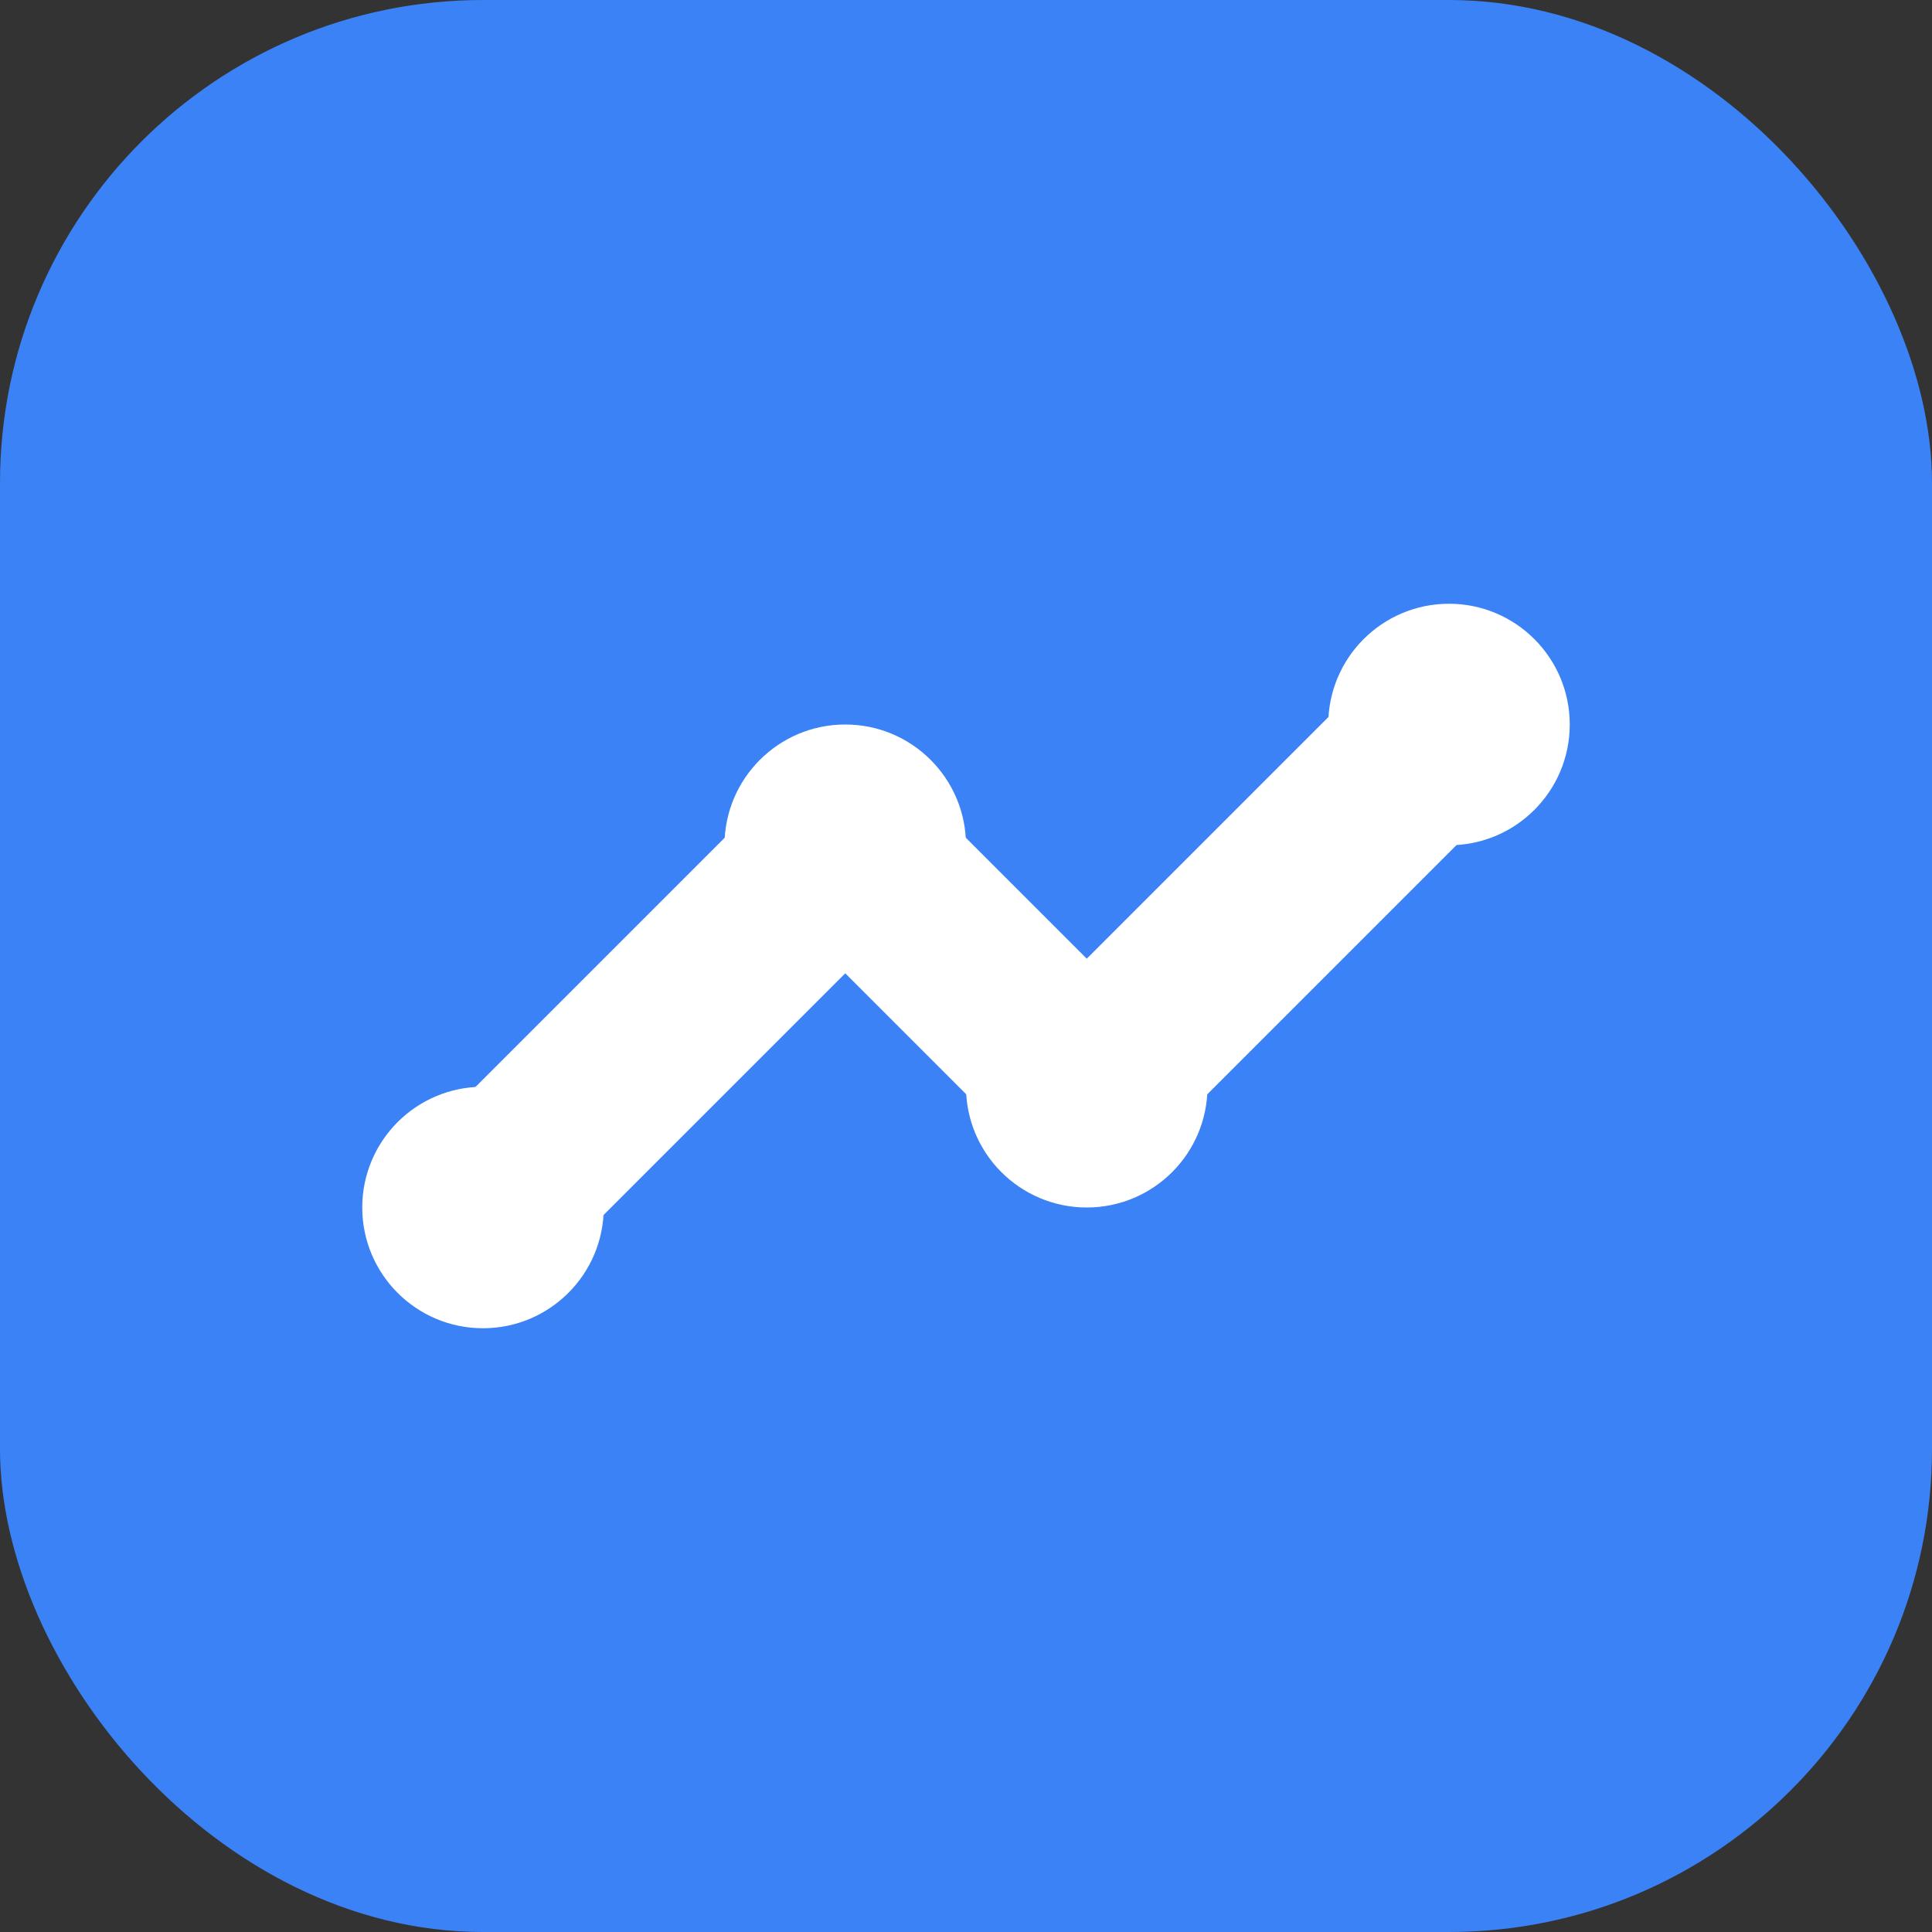 <svg xmlns="http://www.w3.org/2000/svg" width="32" height="32" viewBox="0 0 32 32" fill="none">
  <rect x="0" y="0" width="32" height="32" fill="#333333" stroke="none"/>
  <rect width="32" height="32" rx="8" fill="#3B82F6"/>
  <path d="M8 20L14 14L18 18L24 12" stroke="white" stroke-width="3" stroke-linecap="round" stroke-linejoin="round"/>
  <circle cx="24" cy="12" r="2" fill="white"/>
  <circle cx="18" cy="18" r="2" fill="white"/>
  <circle cx="14" cy="14" r="2" fill="white"/>
  <circle cx="8" cy="20" r="2" fill="white"/>
</svg>